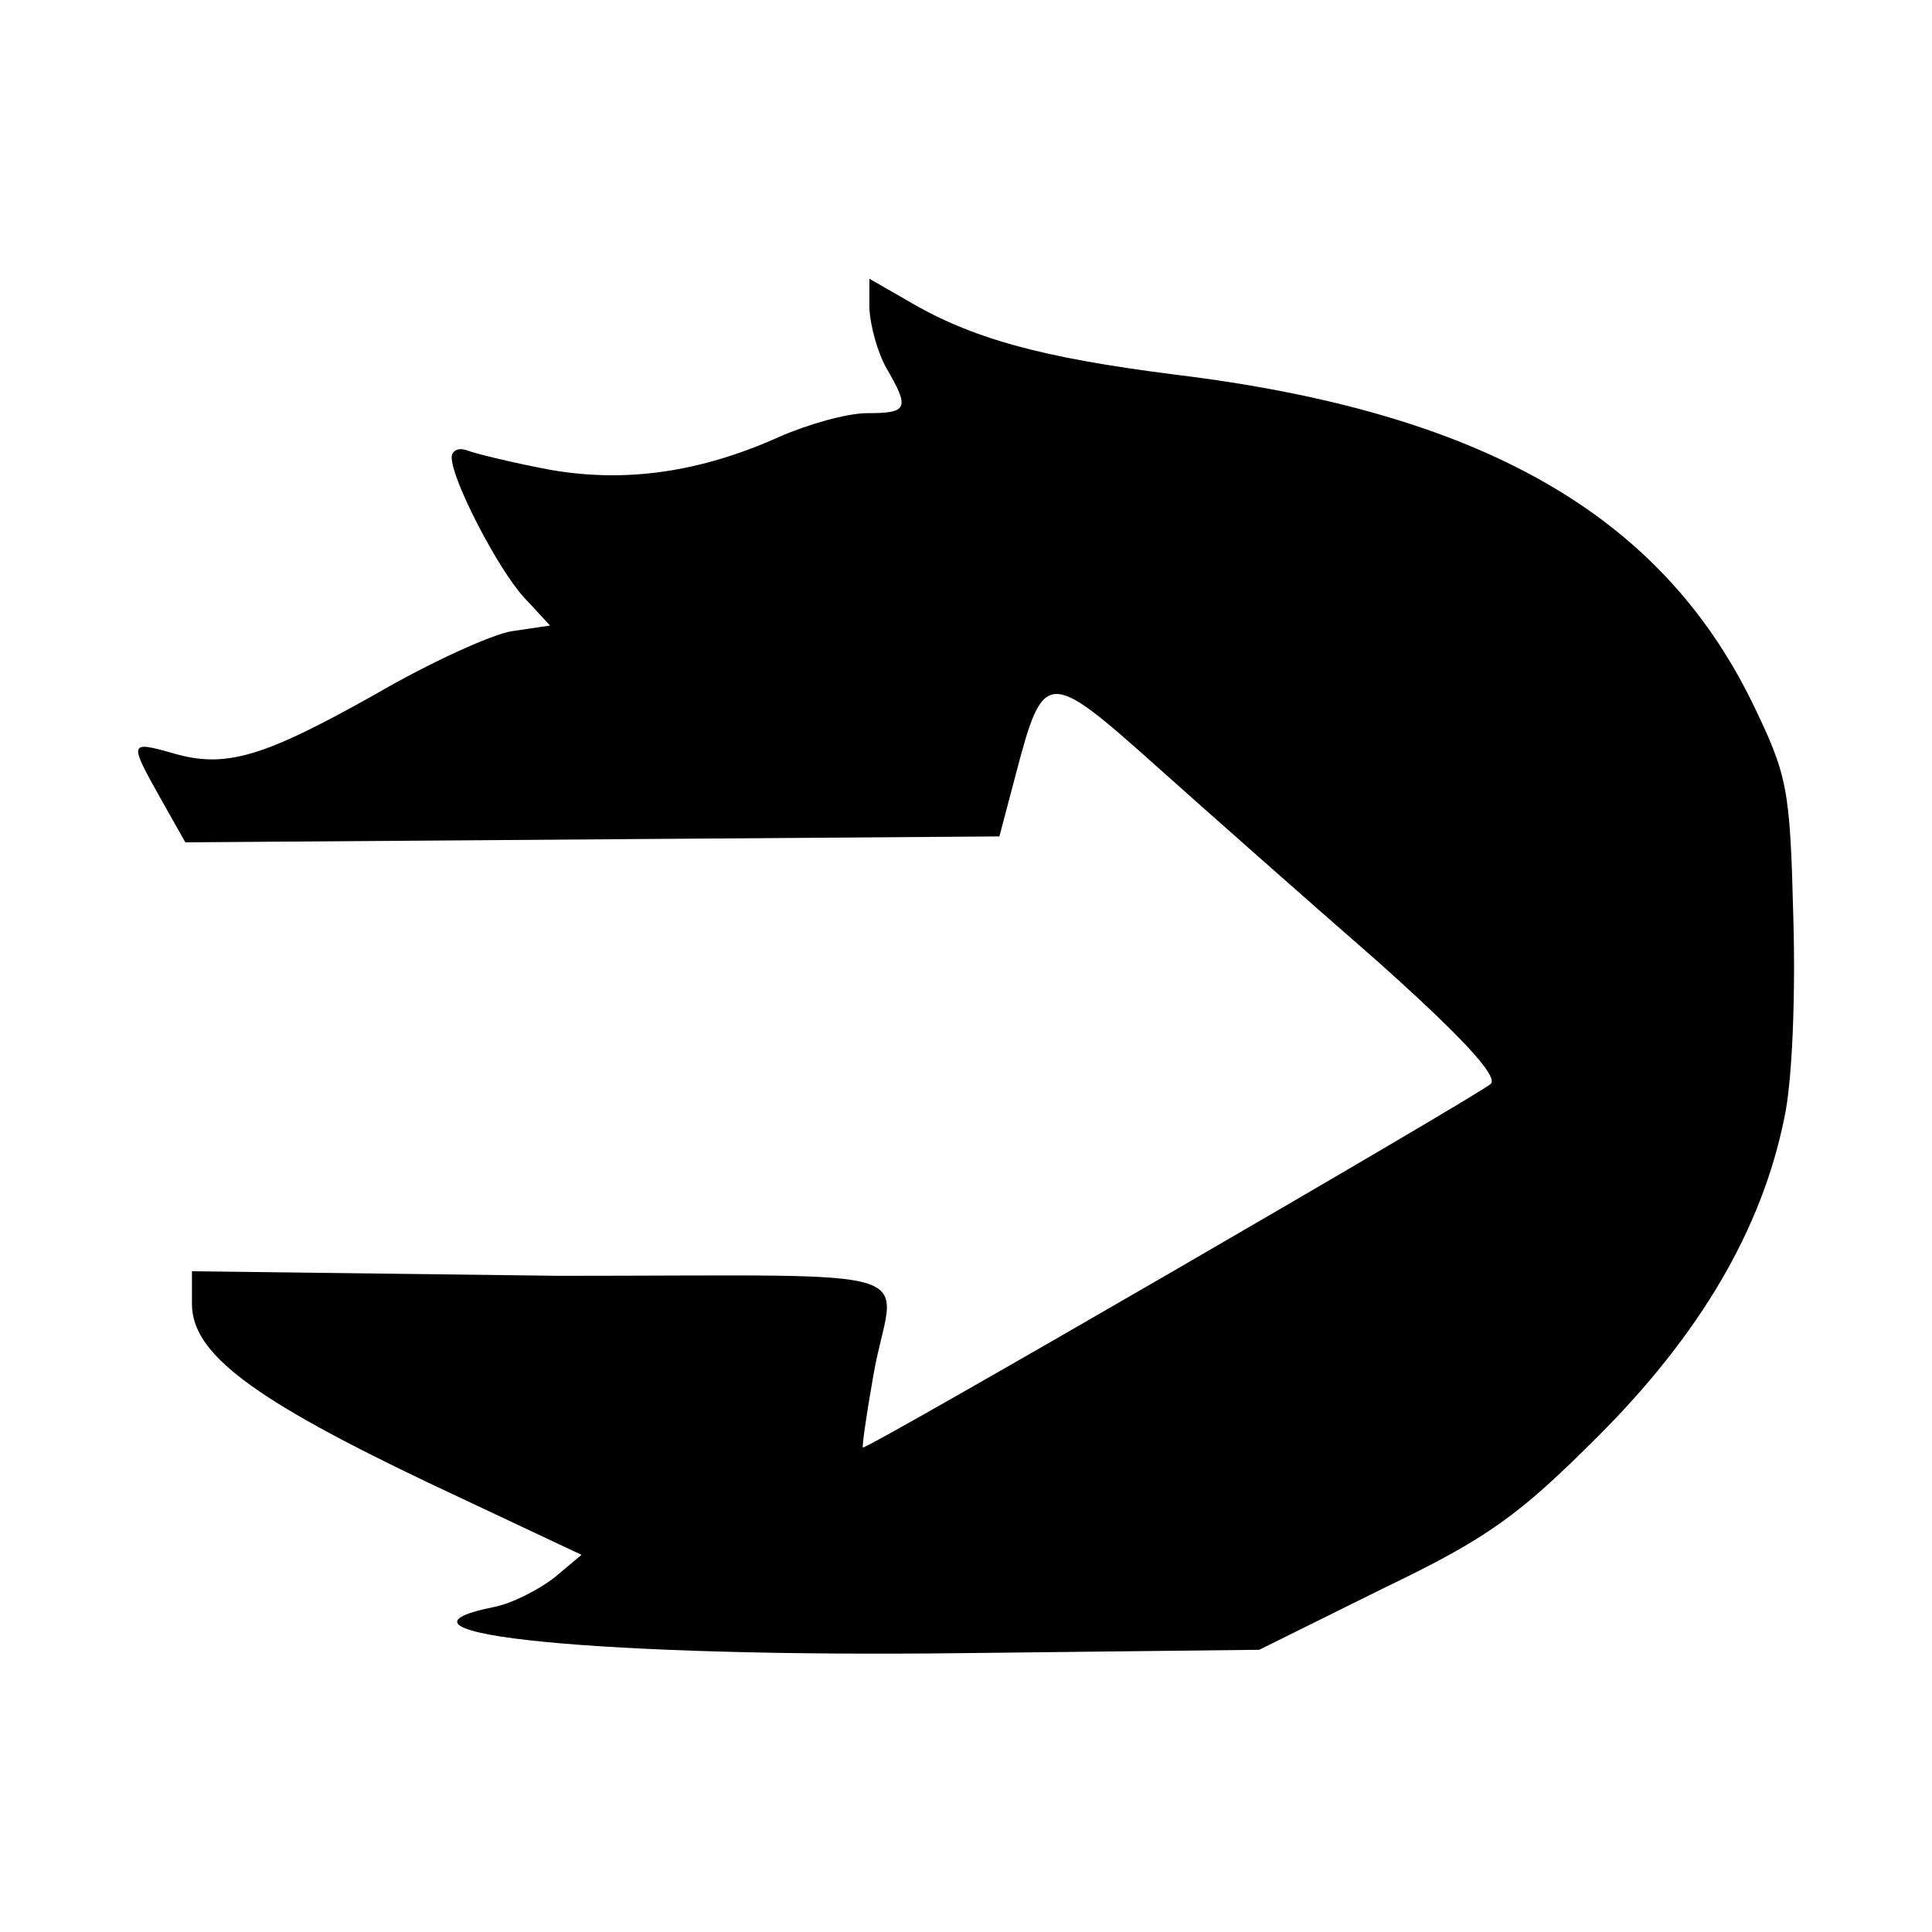 <?xml version="1.0" encoding="utf-8"?><!-- Скачано с сайта svg4.ru / Downloaded from svg4.ru -->
<svg fill="#000000" width="800px" height="800px" viewBox="0 0 14 14" role="img" focusable="false" aria-hidden="true" xmlns="http://www.w3.org/2000/svg"><path d="m 7.242,6.061 0.123,-0.466 c 0.196,-0.745 0.229,-0.745 0.999,-0.057 0.376,0.336 1.097,0.974 1.604,1.416 0.597,0.532 0.892,0.843 0.835,0.9 -0.073,0.073 -4.534,2.66 -4.55,2.635 -0.008,0 0.024,-0.229 0.073,-0.507 0.139,-0.827 0.533,-0.737 -2.282,-0.737 l -2.653,-0.033 0,0.238 c 0,0.36 0.442,0.688 1.71,1.293 l 1.113,0.524 -0.196,0.164 c -0.115,0.09 -0.311,0.189 -0.434,0.213 -0.974,0.196 0.794,0.368 3.413,0.335 l 2.128,-0.024 0.892,-0.442 c 0.769,-0.369 0.99,-0.532 1.563,-1.105 0.737,-0.737 1.187,-1.498 1.35,-2.308 0.058,-0.262 0.082,-0.892 0.065,-1.457 -0.024,-0.941 -0.041,-1.023 -0.303,-1.563 -0.671,-1.359 -1.964,-2.095 -4.174,-2.365 -0.974,-0.123 -1.481,-0.262 -1.948,-0.54 l -0.27,-0.155 0,0.221 c 0.008,0.123 0.058,0.311 0.123,0.426 0.172,0.295 0.155,0.327 -0.139,0.327 -0.147,0 -0.434,0.082 -0.638,0.172 -0.564,0.253 -1.105,0.336 -1.661,0.238 -0.262,-0.049 -0.532,-0.115 -0.597,-0.139 -0.065,-0.025 -0.115,0 -0.115,0.049 0,0.164 0.336,0.81 0.524,1.015 l 0.189,0.204 -0.278,0.041 c -0.147,0.024 -0.597,0.229 -0.99,0.458 -0.802,0.45 -1.08,0.54 -1.465,0.426 -0.319,-0.09 -0.319,-0.082 -0.09,0.327 l 0.18,0.319 z"/></svg>